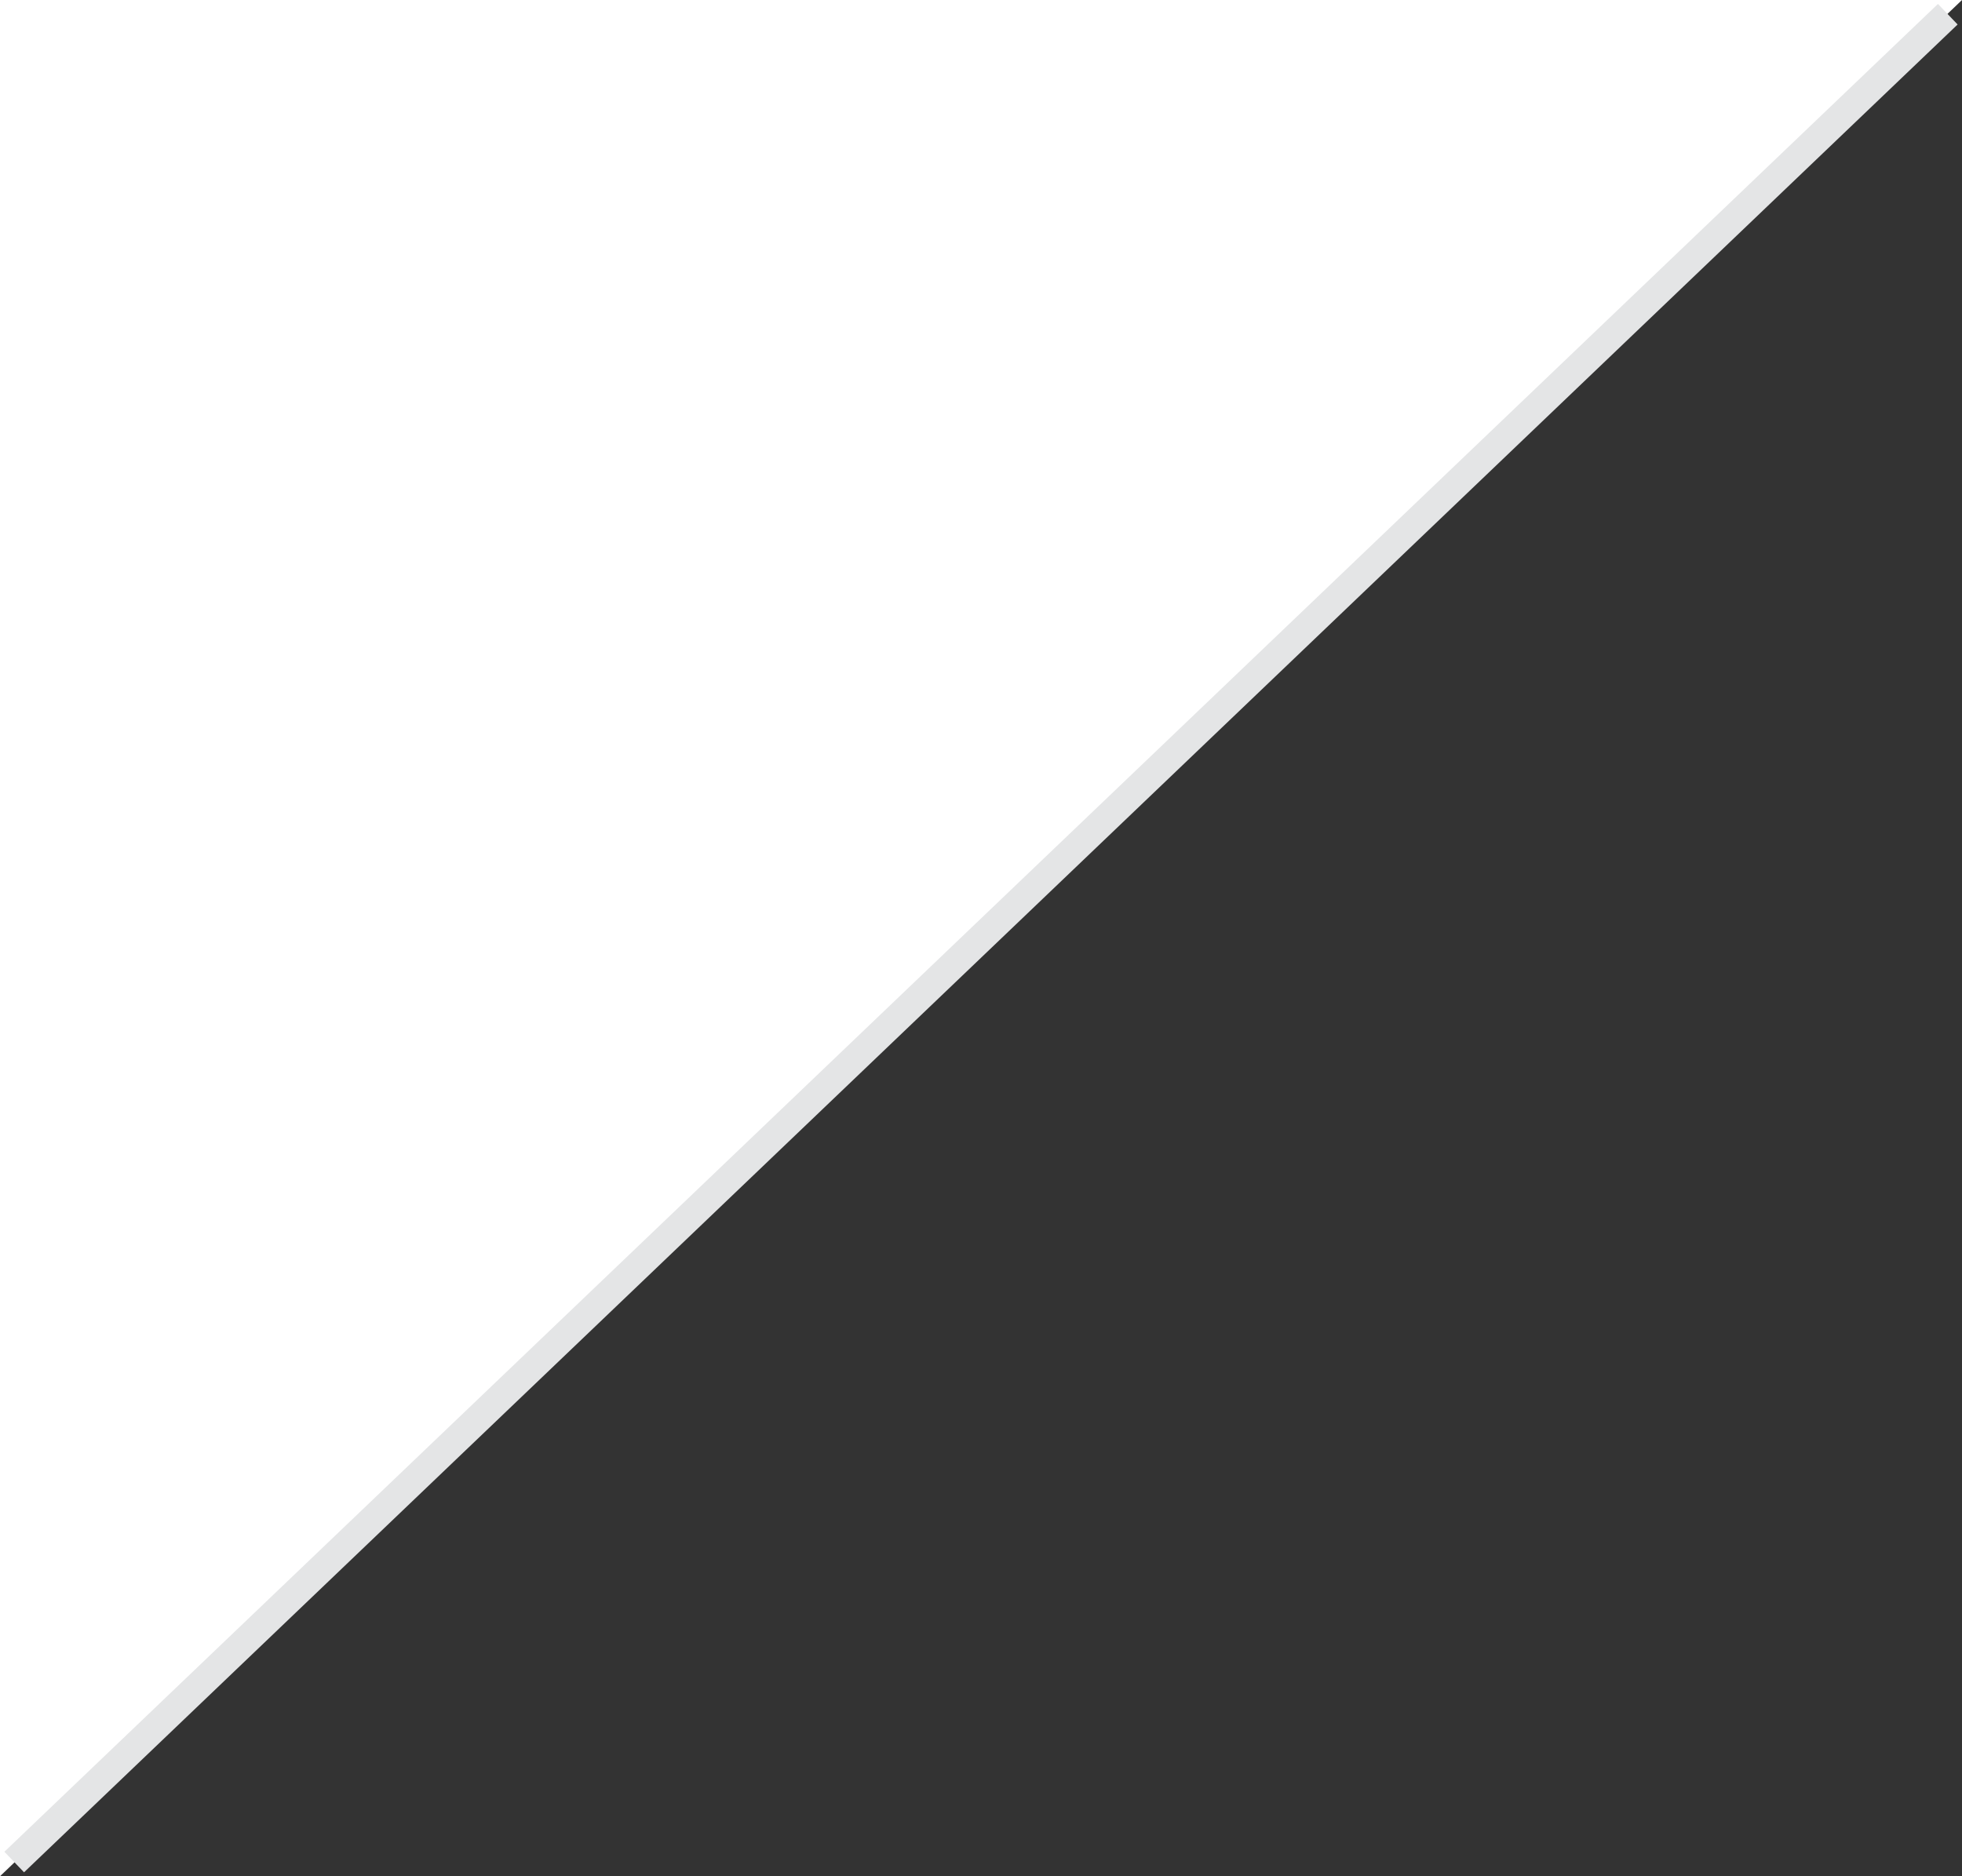 <svg xmlns="http://www.w3.org/2000/svg" width="69px" height="66px" viewBox="0 0 69 66" fill="none" transform="rotate(0) scale(1, 1)"><rect x="0" y="0" width="69" height="66" fill="#333333" stroke="none"/><path fill-rule="evenodd" clip-rule="evenodd" d="M0 0H69L0 66V0Z" fill="#ffffff"></path><path d="M0.5 65.5L68.5 0.5" stroke="#e4e5e6"></path></svg>